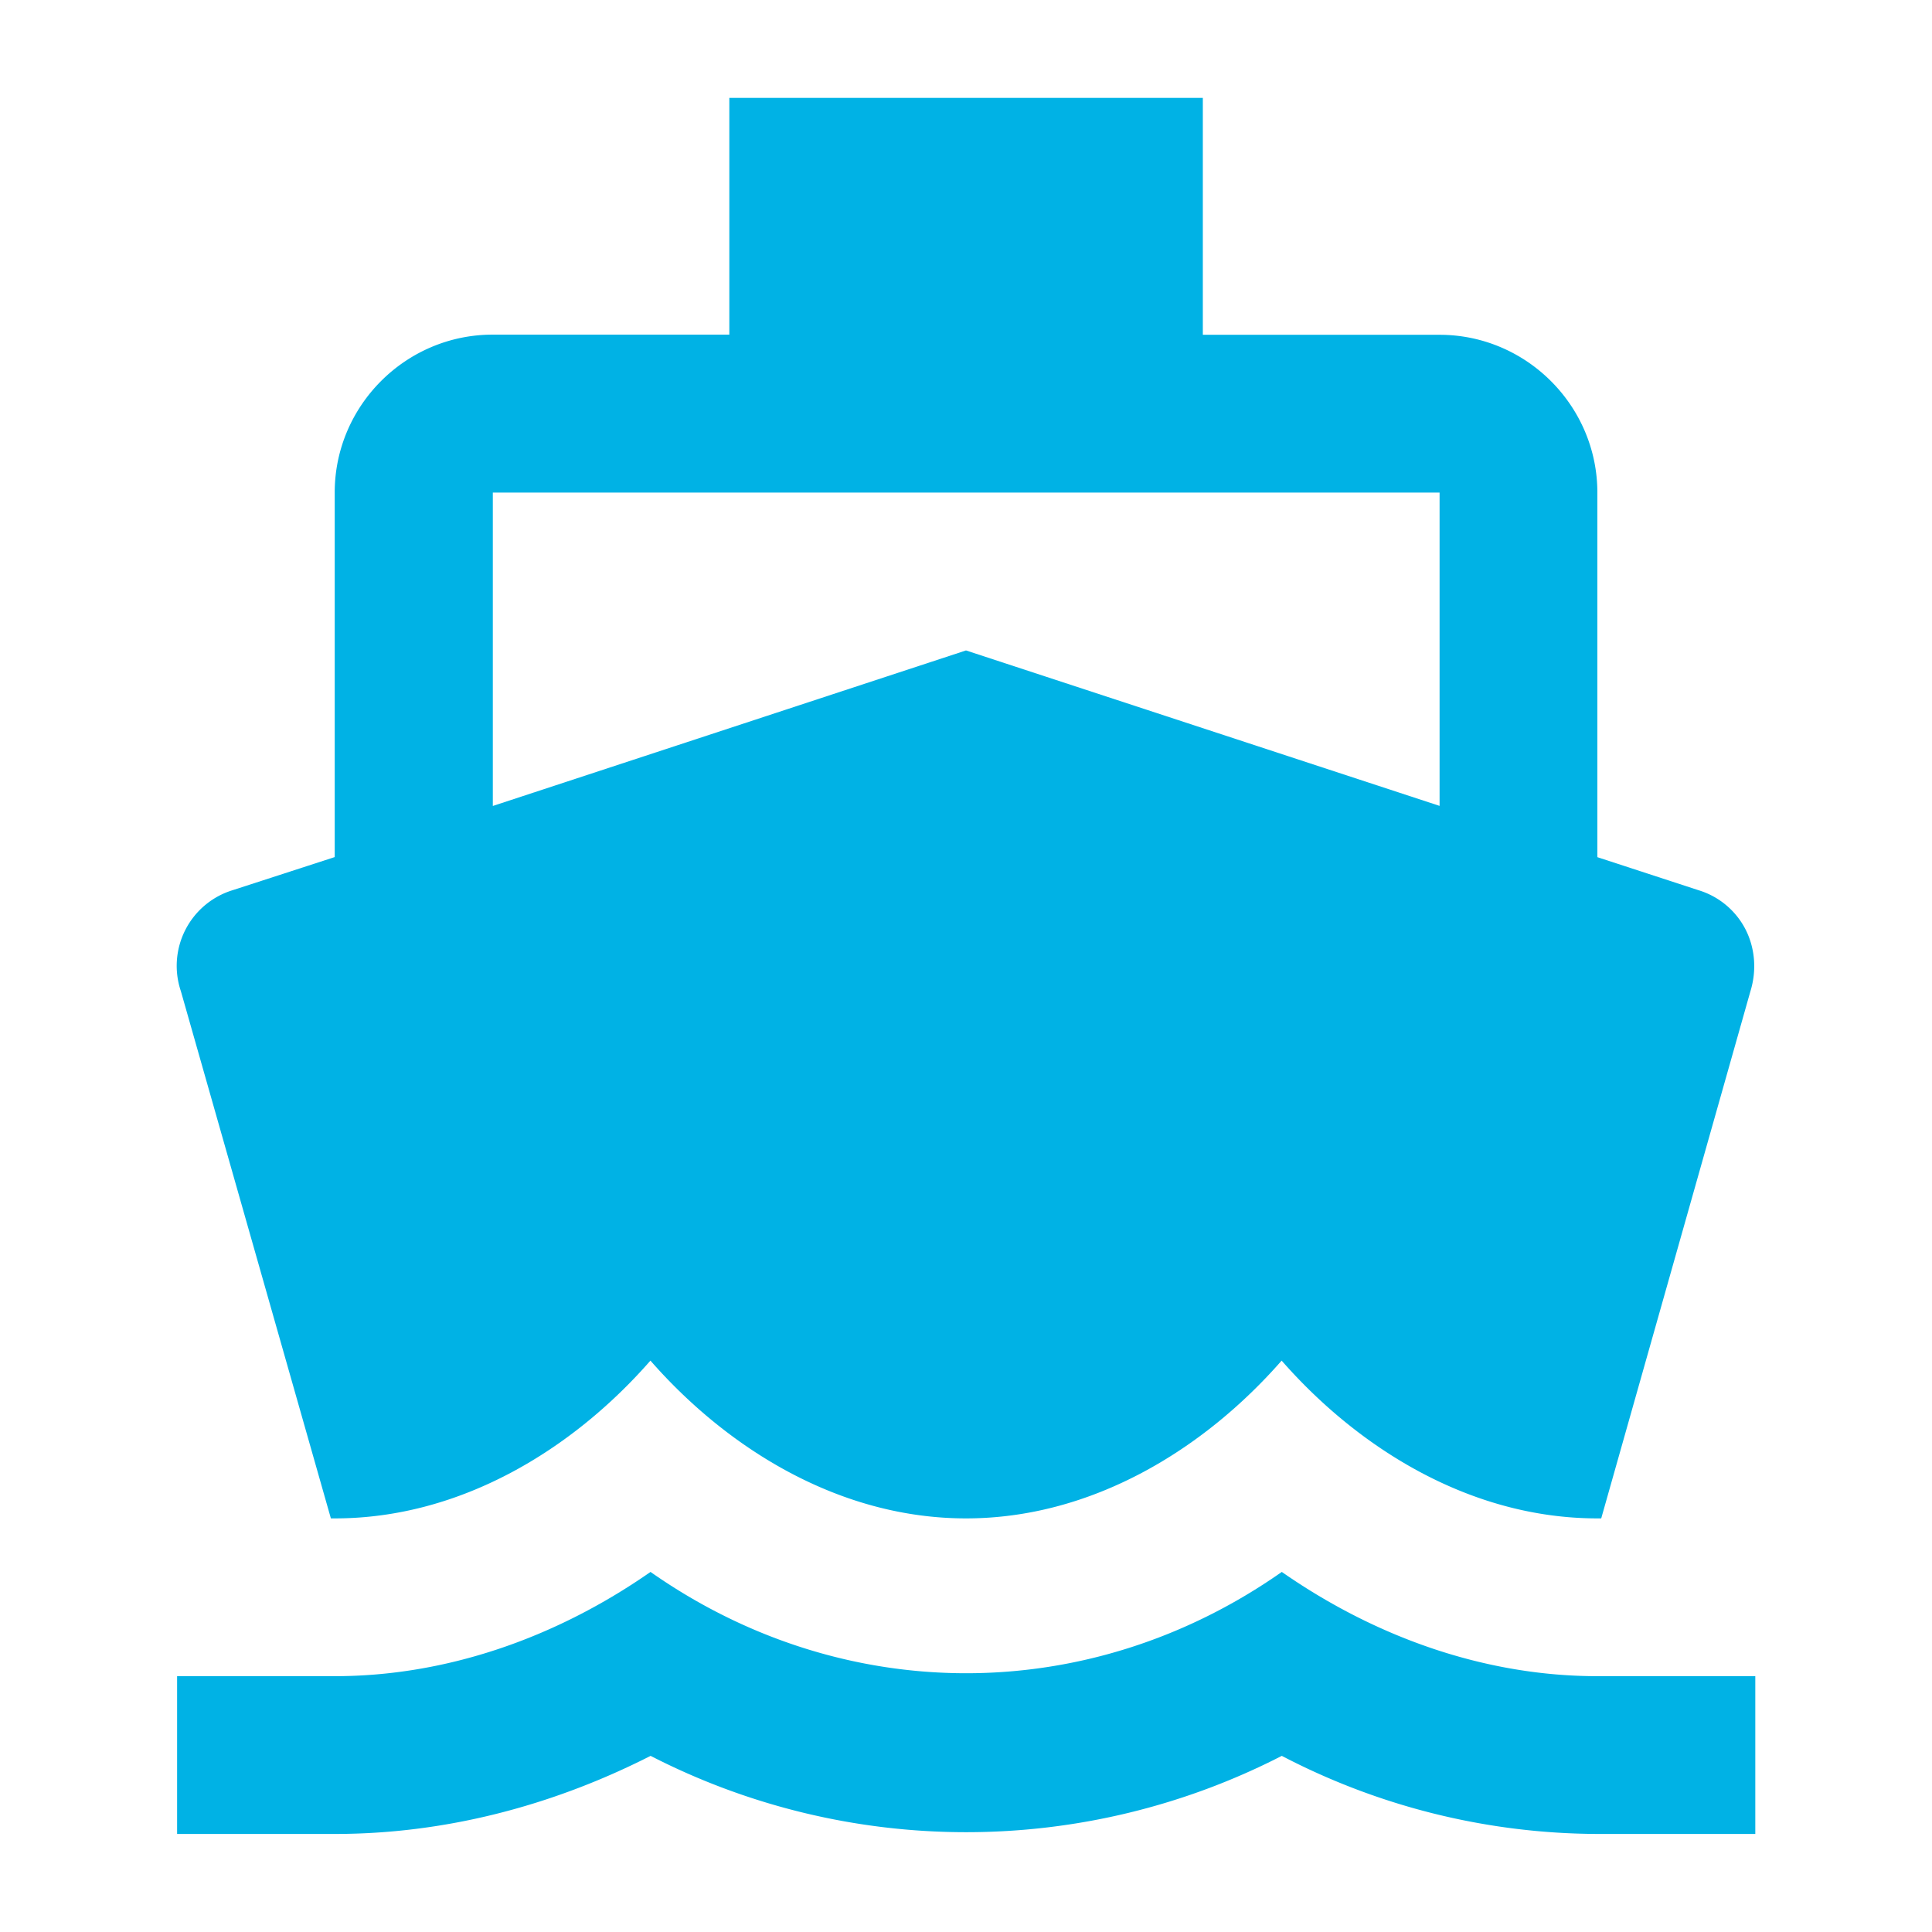 <svg viewBox="0 0 24 24" fill="none" xmlns="http://www.w3.org/2000/svg"><path fill-rule="evenodd" clip-rule="evenodd" d="M4.11 18.862h.05c1.568 0 2.96-.862 3.92-1.96.961 1.098 2.353 1.96 3.92 1.96 1.569 0 2.96-.862 3.921-1.96.962 1.098 2.354 1.96 3.922 1.96h.048l1.853-6.547c.079-.255.06-.53-.058-.765a.975.975 0 0 0-.588-.492l-1.255-.41V6.119c0-1.077-.882-1.96-1.96-1.96h-2.941V1.216H9.06v2.941H6.12c-1.08 0-1.962.883-1.962 1.961v4.529l-1.264.41a.983.983 0 0 0-.647 1.256l1.863 6.548Zm15.733 1.96c-1.363 0-2.724-.462-3.92-1.295-2.392 1.678-5.45 1.678-7.842 0-1.197.834-2.559 1.295-3.922 1.295H2.2v1.96h1.96c1.353 0 2.686-.342 3.922-.97a8.58 8.58 0 0 0 7.841 0 8.532 8.532 0 0 0 3.921.97h1.961v-1.96h-1.96Zm-1.96-14.703H6.122v3.893L12 8.08l5.883 1.931V6.12Z" fill="#00B2E5"/></svg>